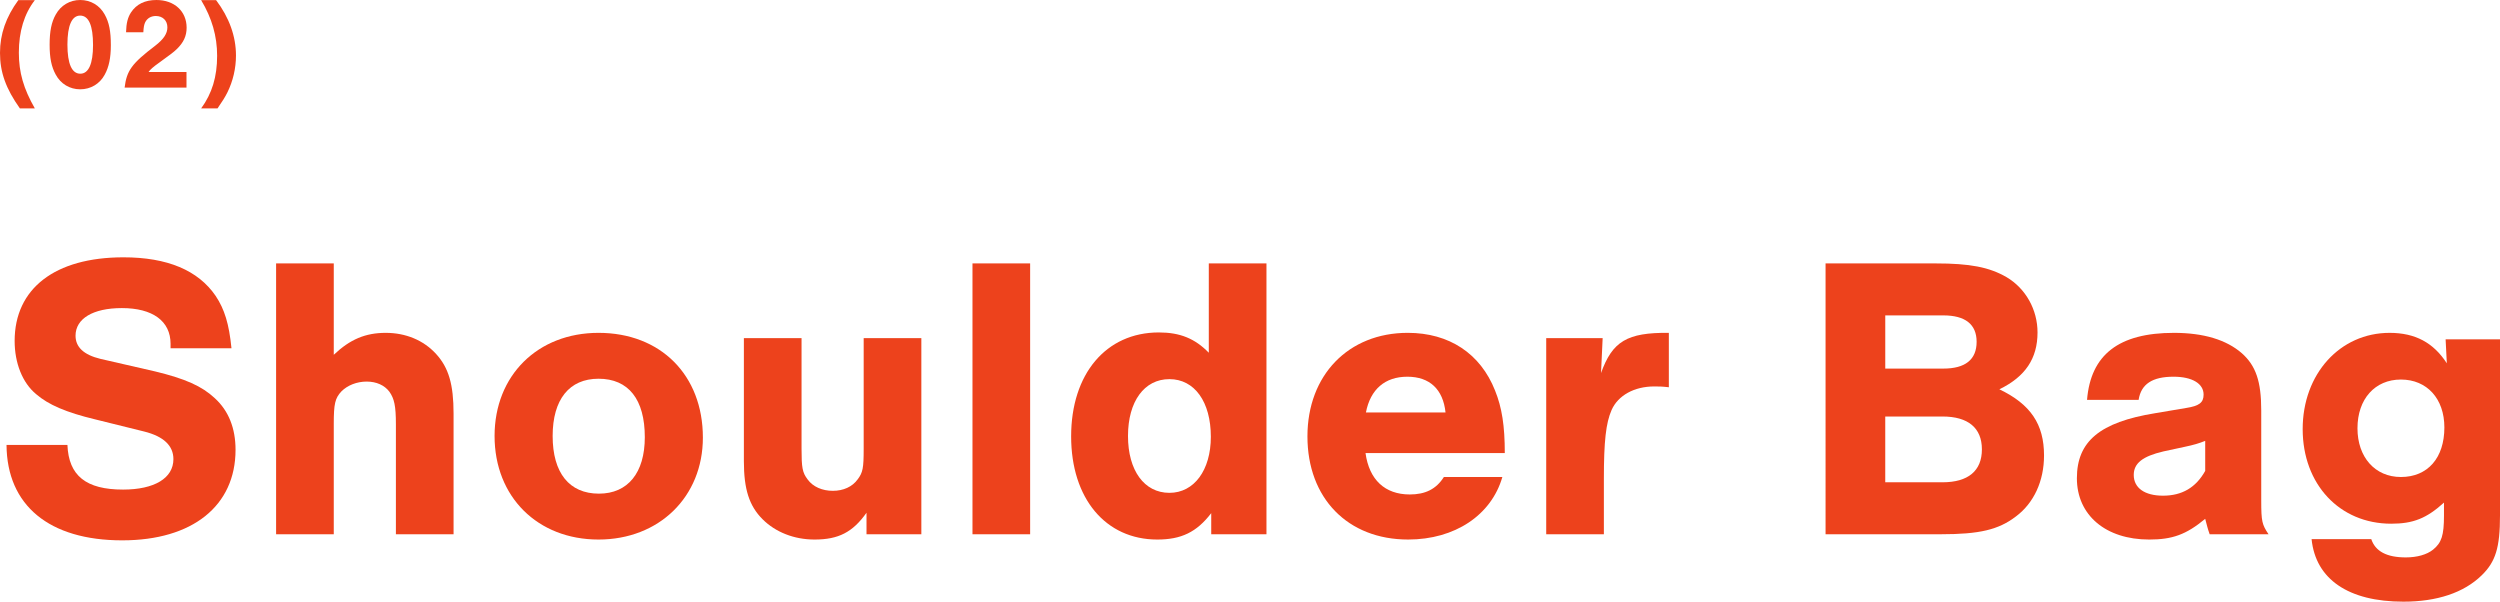 <?xml version="1.0" encoding="UTF-8"?><svg id="_イヤー_2" xmlns="http://www.w3.org/2000/svg" viewBox="0 0 307.849 74.089"><defs><style>.cls-1{fill:#ed421c;}</style></defs><g id="_イヤー_1-2"><g><g><path class="cls-1" d="M21.003,42.887v-.55c0-2.8-2.199-4.4-6-4.4-3.551,0-5.701,1.3-5.701,3.4,0,1.4,1.001,2.35,3.051,2.85l6.75,1.55c3.701,.9,5.751,1.8,7.352,3.3,1.699,1.55,2.55,3.7,2.55,6.351,0,6.9-5.301,11.15-13.951,11.15-9.001,0-14.2-4.3-14.251-11.751h7.5c.15,3.8,2.301,5.5,6.852,5.5,3.85,0,6.199-1.4,6.199-3.75,0-1.65-1.199-2.8-3.6-3.4l-6.051-1.5c-3.55-.85-5.75-1.8-7.25-3.1-1.7-1.4-2.65-3.85-2.65-6.55,0-6.451,4.951-10.301,13.4-10.301,5.4,0,9.201,1.6,11.352,4.75,1.1,1.65,1.65,3.45,1.949,6.45h-7.5Z"/><path class="cls-1" d="M41.102,43.687c2.001-1.9,3.9-2.7,6.4-2.7,2.45,0,4.65,.9,6.2,2.601,1.551,1.7,2.15,3.75,2.15,7.35v14.851h-7.101v-13.551c0-2.25-.2-3.15-.8-4-.6-.8-1.6-1.25-2.801-1.25-1.199,0-2.35,.45-3.1,1.2-.801,.85-.95,1.55-.95,4.05v13.551h-7.101V32.437h7.101v11.251Z"/><path class="cls-1" d="M86.552,53.888c0,7.301-5.4,12.551-12.85,12.551-7.501,0-12.801-5.25-12.801-12.751,0-7.451,5.3-12.701,12.801-12.701,7.65,0,12.85,5.201,12.85,12.901Zm-18.5-.2c0,4.55,2.05,7.1,5.699,7.1,3.551,0,5.65-2.55,5.65-6.95,0-4.65-2-7.201-5.699-7.201-3.601,0-5.65,2.55-5.65,7.051Z"/><path class="cls-1" d="M113.452,65.789h-6.75v-2.65c-1.701,2.4-3.451,3.3-6.4,3.3-2.5,0-4.801-.9-6.4-2.5-1.65-1.65-2.301-3.7-2.301-7.15v-15.151h7.101v13.601c0,2.35,.101,2.95,.75,3.8,.65,.9,1.8,1.4,3.101,1.4,1.3,0,2.4-.5,3.05-1.4,.65-.85,.75-1.4,.75-3.8v-13.601h7.101v24.151Z"/><path class="cls-1" d="M126.851,65.789h-7.1V32.437h7.1v33.352Z"/><path class="cls-1" d="M155.952,65.789h-6.801v-2.6c-1.801,2.35-3.7,3.25-6.65,3.25-6.351,0-10.601-5.05-10.601-12.701,0-7.7,4.3-12.801,10.801-12.801,2.601,0,4.45,.75,6.15,2.5v-11.001h7.101v33.352Zm-17.051-12.101c0,4.25,2,7,5.1,7,3.051,0,5.101-2.8,5.101-6.901,0-4.3-2.001-7.1-5.101-7.1s-5.1,2.75-5.1,7Z"/><path class="cls-1" d="M168.149,55.788c.451,3.3,2.4,5.1,5.451,5.1,1.9,0,3.25-.65,4.199-2.15h7.201c-1.35,4.7-5.851,7.7-11.601,7.7-7.45,0-12.401-5.1-12.401-12.701,0-7.55,5.051-12.751,12.352-12.751,5.1,0,8.95,2.55,10.75,7.101,.85,2.1,1.2,4.351,1.2,7.701h-17.151Zm9.852-5c-.301-2.85-1.951-4.4-4.701-4.4s-4.55,1.55-5.1,4.4h9.801Z"/><path class="cls-1" d="M197.35,41.637l-.2,4.3c1.4-3.9,3.2-5,8.351-4.951v6.701c-.851-.1-1.2-.1-1.8-.1-2.45,0-4.451,1.1-5.25,2.9-.701,1.6-.951,3.85-.951,8.501v6.8h-7.1v-24.151h6.95Z"/><path class="cls-1" d="M224.798,32.437h13.551c4.201,0,6.602,.45,8.751,1.7,2.351,1.4,3.8,4,3.8,6.8,0,3.2-1.5,5.45-4.699,7,3.85,1.85,5.5,4.3,5.5,8.15,0,3.15-1.25,5.851-3.451,7.5-2.149,1.65-4.5,2.2-9.25,2.2h-14.201V32.437Zm14.502,12.951c2.699,0,4.1-1.1,4.1-3.3,0-2.15-1.4-3.25-4.1-3.25h-7.15v6.55h7.15Zm-.101,14.001c3.149,0,4.851-1.4,4.851-4.05s-1.701-4.05-4.851-4.05h-7.05v8.101h7.05Z"/><path class="cls-1" d="M256.997,49.238c.451-5.551,3.9-8.251,10.701-8.251,3.65,0,6.45,.85,8.351,2.501,1.75,1.55,2.399,3.5,2.399,7.05v11.101c0,2.6,.101,2.95,.9,4.15h-7.25c-.301-.85-.301-1-.551-1.9-2.35,1.95-4.05,2.55-6.9,2.55-5.35,0-8.9-3-8.9-7.55s2.851-6.9,9.602-8.001l3.85-.65c1.6-.25,2.15-.65,2.15-1.65,0-1.35-1.4-2.2-3.7-2.2-2.601,0-4.001,.9-4.3,2.851h-6.352Zm14.551,5.05c-.75,.3-1.399,.5-2.6,.75l-2.551,.55c-2.549,.6-3.649,1.45-3.649,2.9,0,1.6,1.351,2.55,3.601,2.55,2.35,0,4.05-1,5.199-3.05v-3.7Z"/><path class="cls-1" d="M307.849,41.787v21.701c0,3.95-.551,5.701-2.25,7.351-2.199,2.15-5.5,3.25-9.65,3.25-6.75,0-10.801-2.75-11.301-7.7h7.35c.501,1.5,1.9,2.25,4.251,2.25,1.399,0,2.601-.35,3.351-.95,1.05-.85,1.35-1.75,1.35-4.2v-1.6c-2.15,1.95-3.801,2.6-6.5,2.6-6.351,0-10.9-4.85-10.9-11.65s4.6-11.851,10.7-11.851c3.149,0,5.4,1.2,7.05,3.751l-.149-2.95h6.7Zm-17.551,10.951c0,3.55,2.15,6,5.35,6,3.301,0,5.352-2.35,5.352-6.101,0-3.55-2.15-5.9-5.352-5.9-3.199,0-5.35,2.4-5.35,6Z"/></g><g><path class="cls-1" d="M4.29,.016c-1.312,1.697-1.969,3.873-1.969,6.467,0,2.433,.576,4.434,1.969,6.867h-1.841C.721,10.916,0,8.9,0,6.515,0,4.194,.736,2.097,2.257,.016h2.033Z"/><path class="cls-1" d="M12.898,1.793c.544,.977,.752,2.065,.752,3.777,0,1.553-.239,2.689-.752,3.618-.608,1.136-1.73,1.809-3.025,1.809-1.28,0-2.401-.672-3.009-1.809-.529-.96-.753-2.049-.753-3.682,0-1.648,.224-2.785,.753-3.713,.624-1.137,1.744-1.793,3.009-1.793,1.296,0,2.401,.656,3.025,1.793Zm-4.595,3.697c0,2.369,.545,3.585,1.586,3.585,1.023,0,1.568-1.216,1.568-3.537,0-2.401-.528-3.618-1.585-3.618-1.024,0-1.569,1.217-1.569,3.569Z"/><path class="cls-1" d="M22.963,10.789h-7.619c.257-2.097,.88-2.961,3.762-5.154,1.056-.816,1.505-1.504,1.505-2.272,0-.833-.576-1.393-1.425-1.393-.593,0-1.073,.288-1.313,.784-.127,.272-.191,.592-.223,1.216h-2.129c.031-1.105,.207-1.825,.607-2.433,.672-1.024,1.713-1.537,3.137-1.537,2.209,0,3.715,1.393,3.715,3.41,0,1.008-.369,1.825-1.217,2.641-.4,.384-.705,.608-2.161,1.665-.784,.56-1.057,.8-1.312,1.152h4.674v1.921Z"/><path class="cls-1" d="M24.768,13.35c1.345-1.841,1.969-3.89,1.969-6.482,0-2.417-.64-4.642-1.969-6.851h1.841c1.617,2.145,2.449,4.45,2.449,6.819,0,1.585-.369,3.153-1.057,4.546-.288,.576-.576,1.04-1.217,1.969h-2.017Z"/></g></g></g></svg>